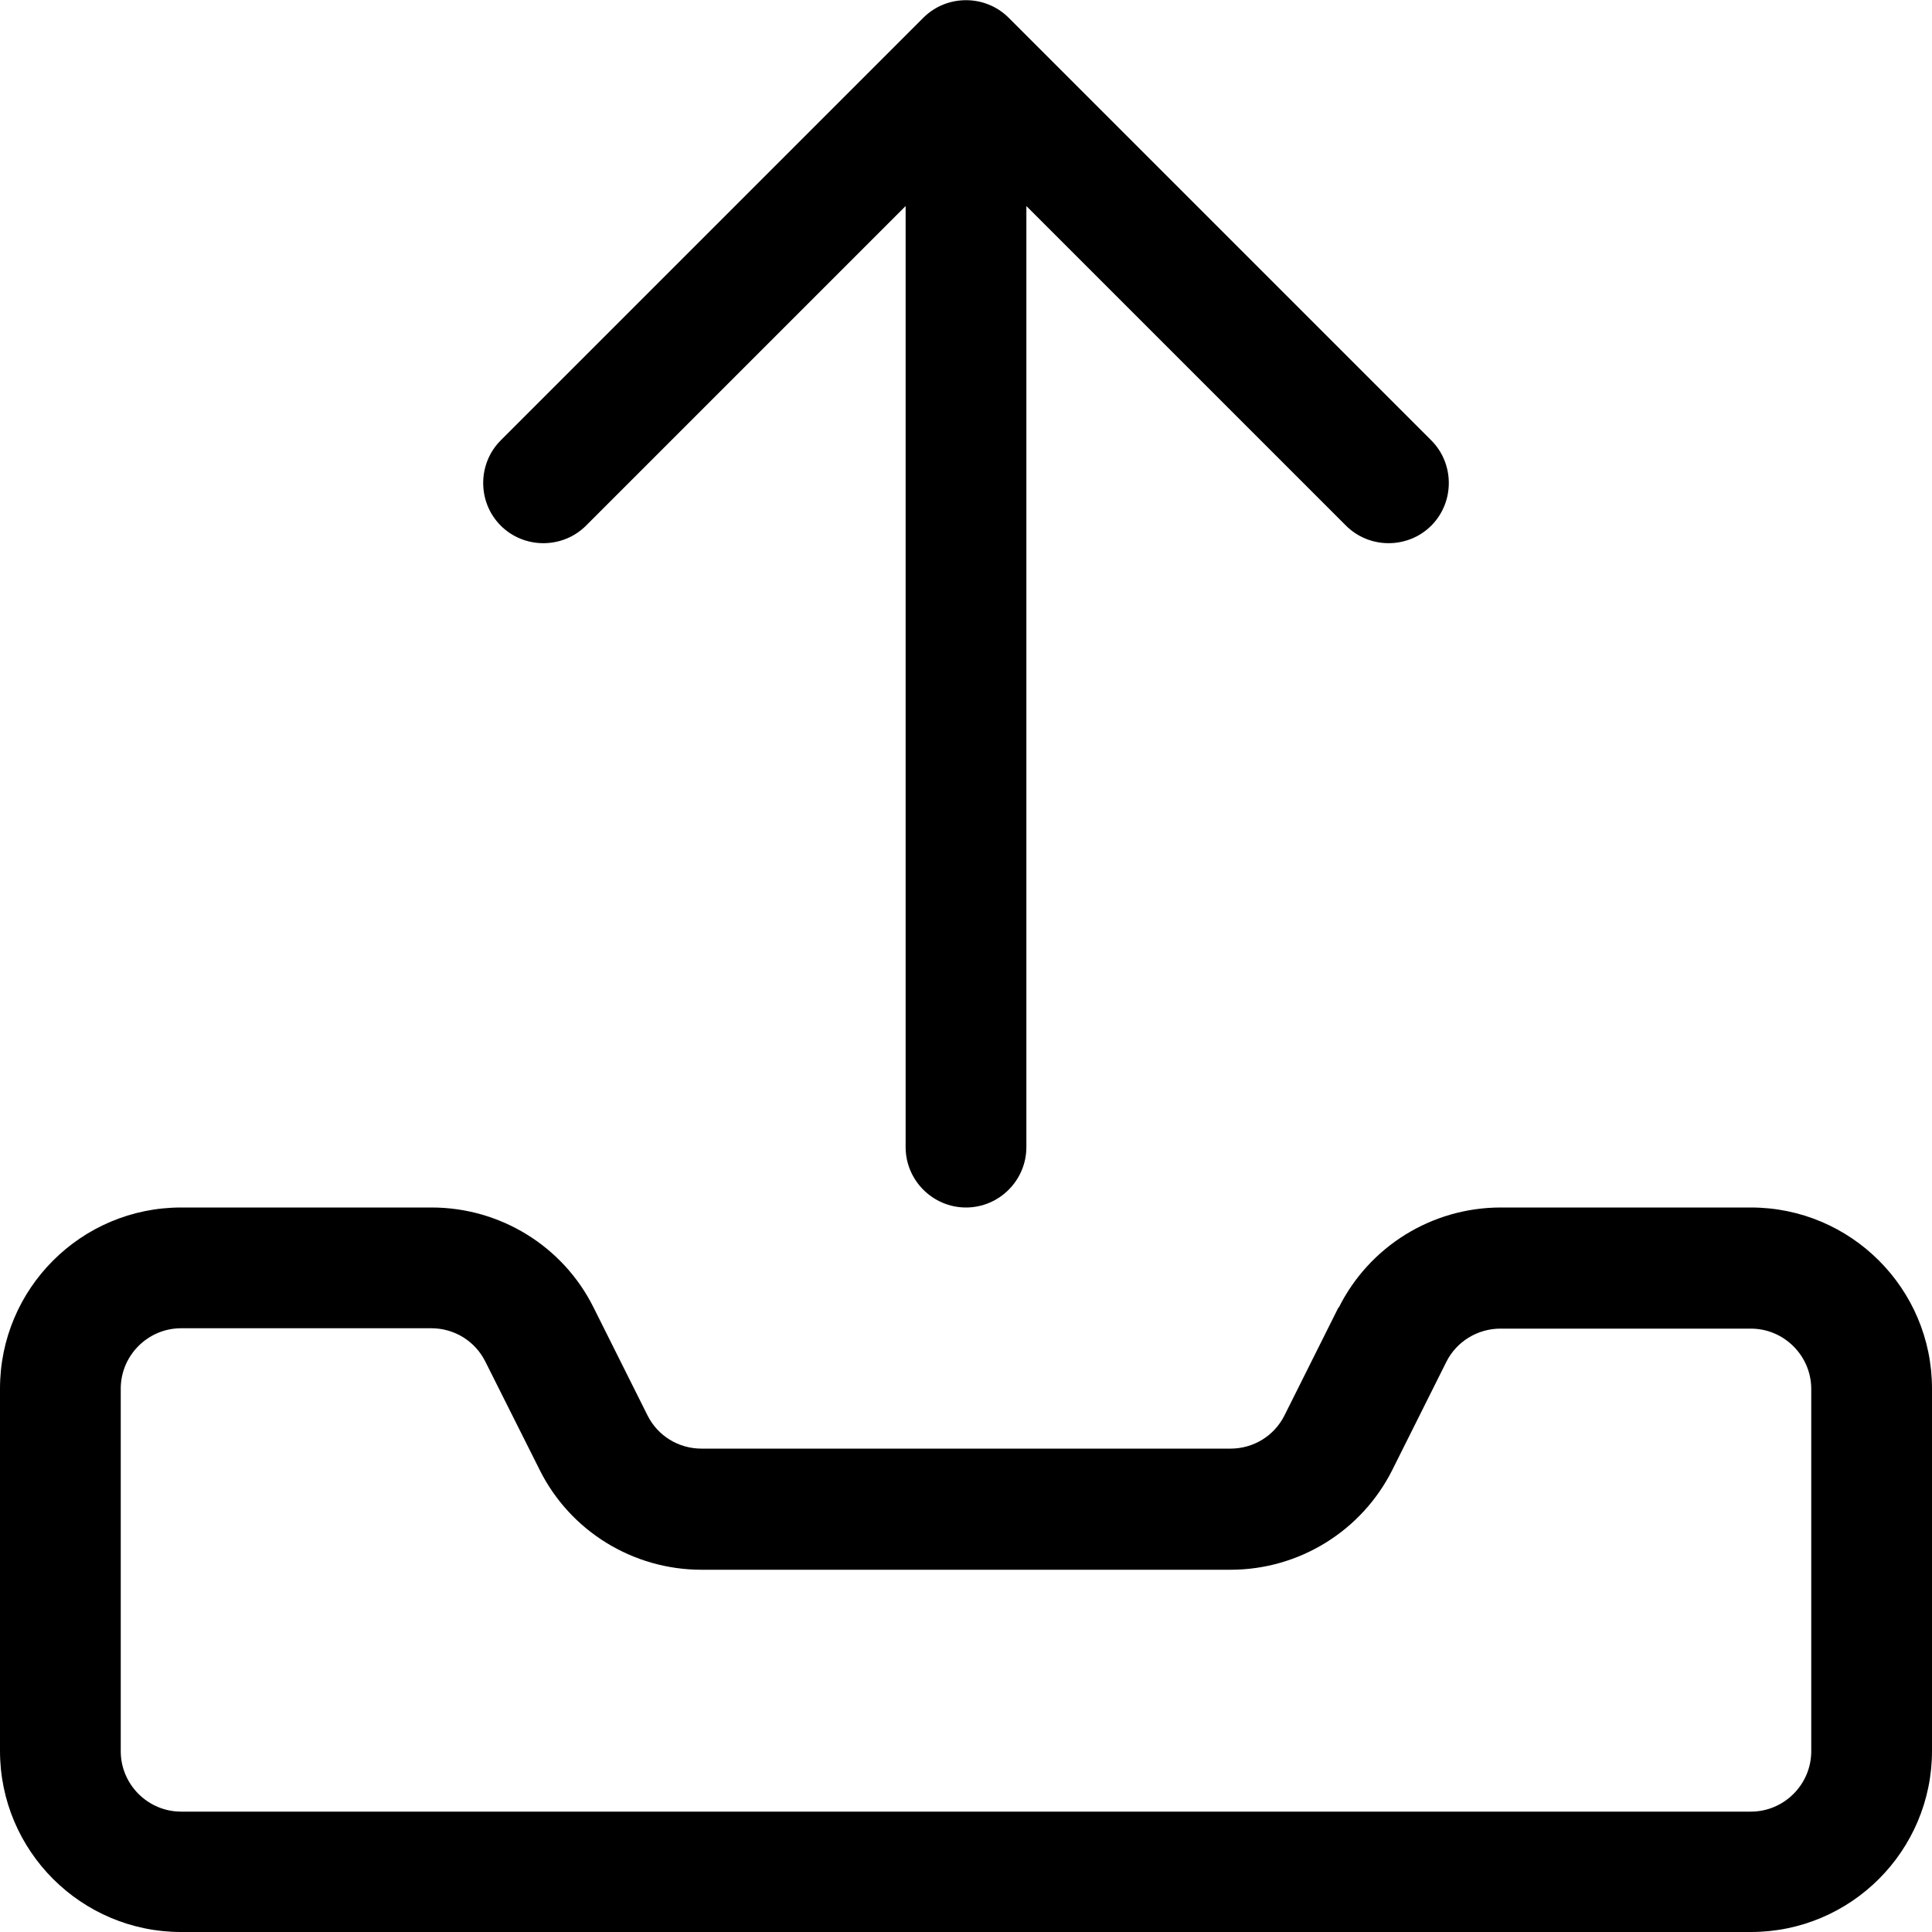 <svg xmlns="http://www.w3.org/2000/svg" viewBox="0 0 512 512"><!--! Font Awesome Pro 6.4.2 by @fontawesome - https://fontawesome.com License - https://fontawesome.com/license (Commercial License) Copyright 2023 Fonticons, Inc. --><path d="M272 54.6l84.7 84.7c6.2 6.2 16.4 6.2 22.6 0s6.2-16.4 0-22.6l-112-112c-6.2-6.2-16.4-6.2-22.6 0l-112 112c-6.2 6.2-6.2 16.4 0 22.6s16.4 6.2 22.6 0L240 54.6V304c0 8.8 7.2 16 16 16s16-7.2 16-16V54.6zM48 352h66.3c6.1 0 11.6 3.4 14.3 8.8L143 389.5c8.1 16.3 24.8 26.5 42.9 26.5H326.1c18.2 0 34.8-10.3 42.9-26.5l-28.6-14.3L369 389.5l14.3-28.6c2.7-5.4 8.3-8.8 14.3-8.8H464c8.8 0 16 7.2 16 16v96c0 8.8-7.2 16-16 16H48c-8.8 0-16-7.2-16-16V368c0-8.8 7.2-16 16-16zm306.7-5.5l-14.3 28.6c-2.7 5.4-8.2 8.8-14.3 8.8H185.9c-6.1 0-11.6-3.4-14.3-8.8l-14.3-28.6c-8.1-16.3-24.8-26.5-42.9-26.5H48c-26.5 0-48 21.5-48 48v96c0 26.5 21.5 48 48 48H464c26.5 0 48-21.5 48-48V368c0-26.5-21.5-48-48-48H397.7c-18.2 0-34.8 10.3-42.9 26.5z"/></svg>